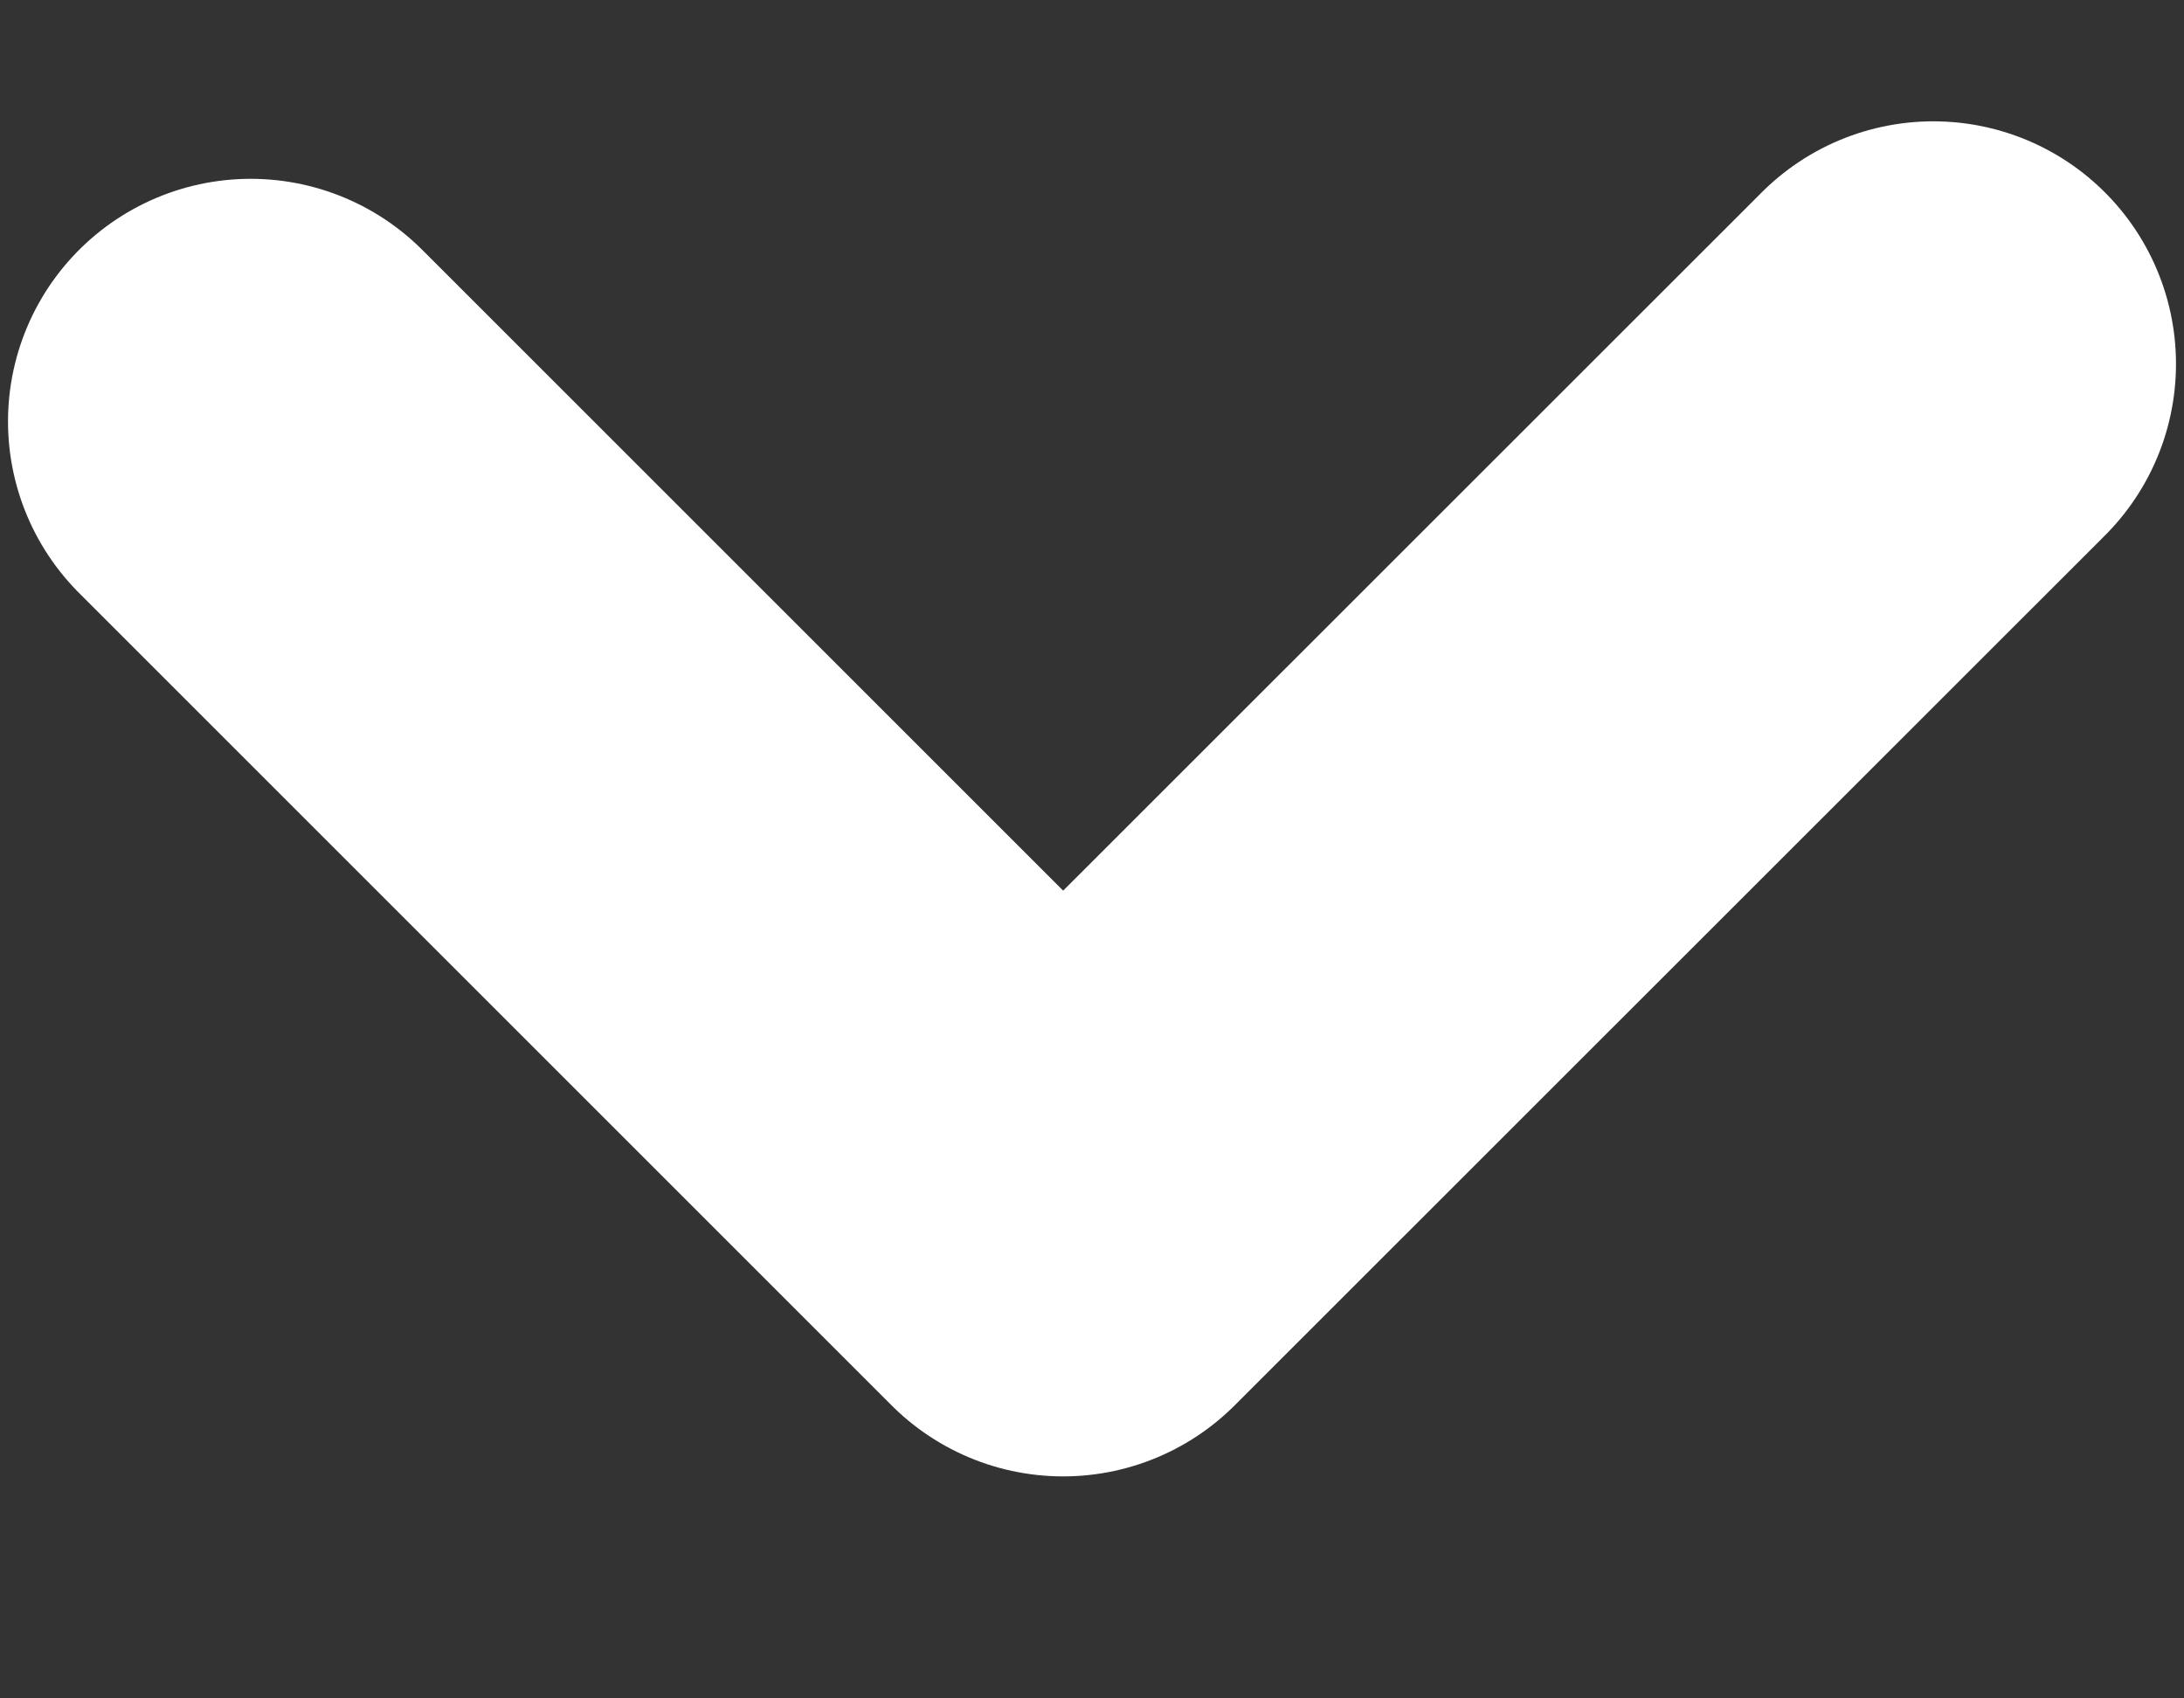 <?xml version="1.0" encoding="UTF-8"?>
<svg width="9px" height="7px" viewBox="0 0 9 7" version="1.1" xmlns="http://www.w3.org/2000/svg" xmlns:xlink="http://www.w3.org/1999/xlink">
    <rect x="0" y="0" width="9" height="7" fill="#333333" stroke="none"/>
    <!-- Generator: Sketch 44.1 (41455) - http://www.bohemiancoding.com/sketch -->
    <title>dropdown-arrow</title>
    <desc>Created with Sketch.</desc>
    <defs></defs>
    <g id="Page-1" stroke="none" stroke-width="1" fill="none" fill-rule="evenodd" stroke-linecap="round" stroke-linejoin="round">
        <g id="Artboard" transform="translate(-407, -40)" stroke-width="2" stroke="#FFFFFF">
            <g id="dropdown-arrow" transform="translate(408, 41)">
                <polyline id="Path-3-Copy" points="0.033 0.737 3.381 4.085 6.967 0.5"></polyline>
            </g>
        </g>
    </g>
</svg>